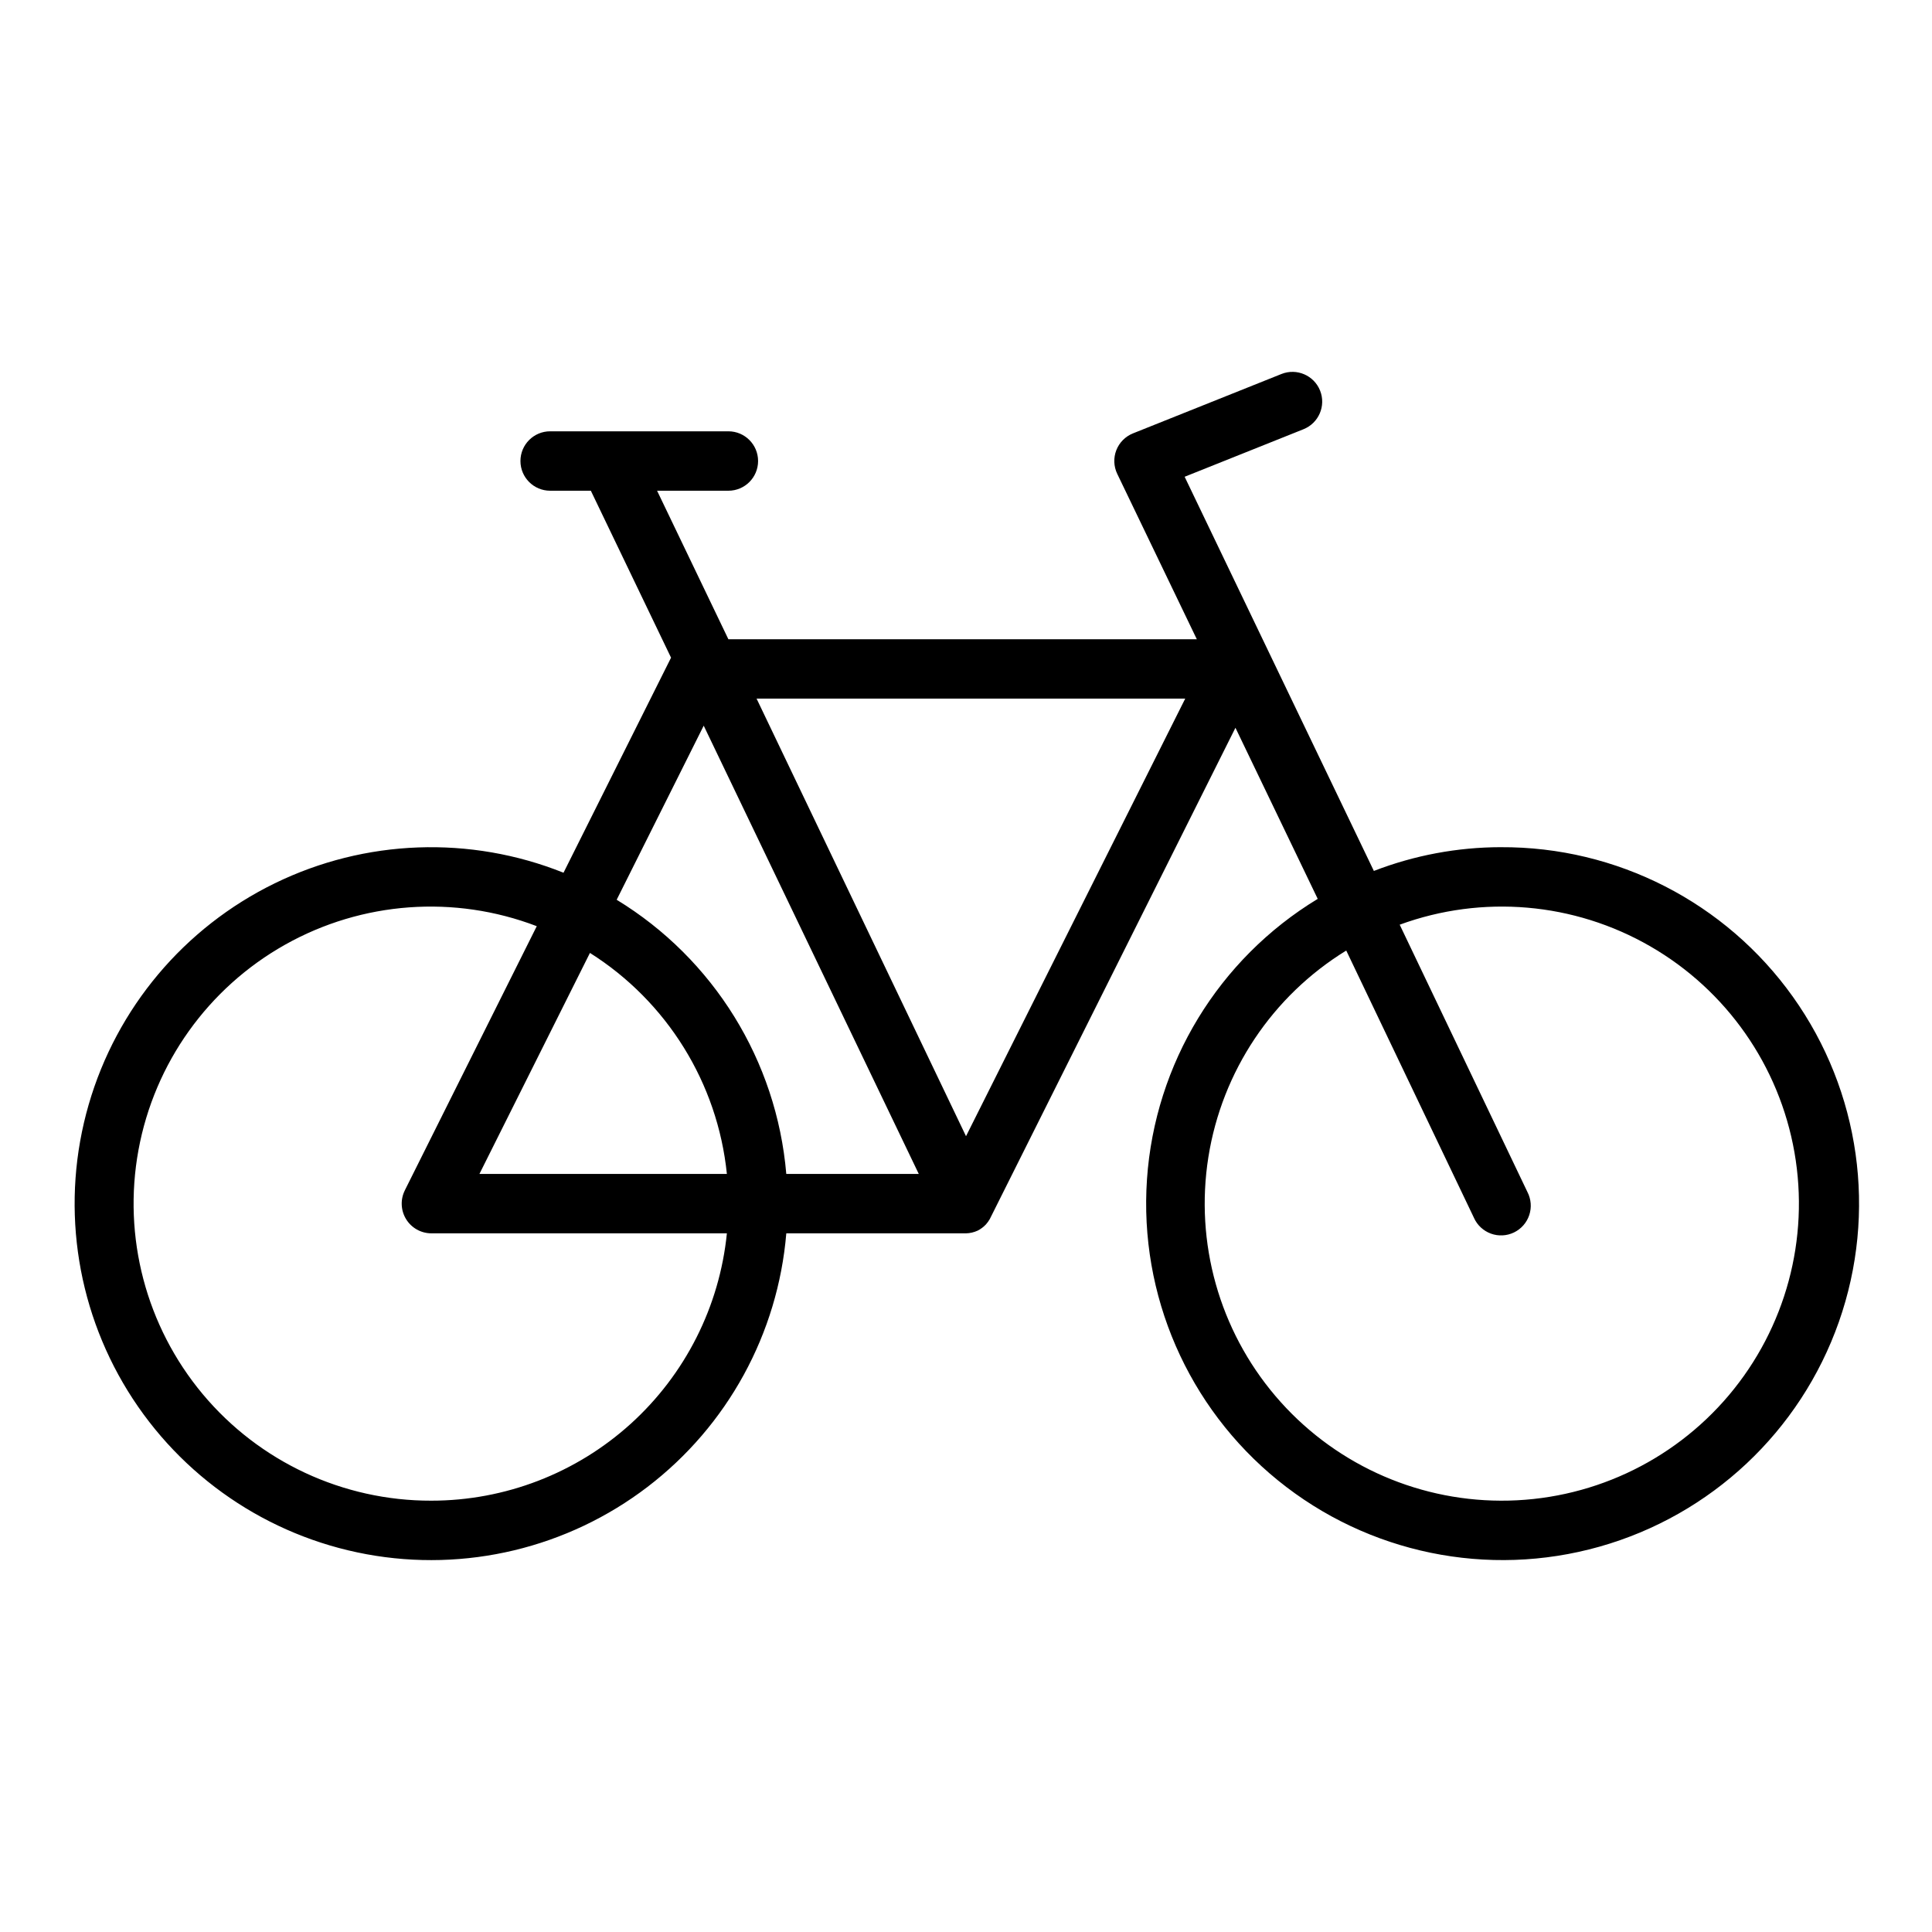 <?xml version="1.0" encoding="UTF-8"?>
<!-- Uploaded to: ICON Repo, www.iconrepo.com, Generator: ICON Repo Mixer Tools -->
<svg fill="#000000" width="800px" height="800px" version="1.1" viewBox="144 144 512 512" xmlns="http://www.w3.org/2000/svg">
 <path d="m541.7 368.51c-11.496 0.02-22.891 2.156-33.613 6.297l-50.145-104.46 31.488-12.594v-0.004c4.043-1.609 6.016-6.188 4.406-10.234-1.609-4.043-6.188-6.016-10.234-4.406l-39.359 15.742c-2.019 0.812-3.613 2.422-4.406 4.449-0.789 2.031-0.703 4.293 0.234 6.258l21.098 43.848h-124.14l-18.895-39.359h18.895c4.348 0 7.871-3.523 7.871-7.871 0-4.348-3.523-7.875-7.871-7.875h-47.234c-4.348 0-7.871 3.527-7.871 7.875 0 4.348 3.523 7.871 7.871 7.871h10.785l21.254 44.242-28.496 56.992c-24.77-9.914-52.574-8.891-76.551 2.82-23.973 11.707-41.875 33.004-49.289 58.637-7.414 25.629-3.644 53.195 10.379 75.895 14.023 22.695 36.988 38.406 63.227 43.246 26.234 4.84 53.297-1.637 74.496-17.836s34.559-40.609 36.777-67.195h47.629c1.059-0.027 2.102-0.27 3.07-0.711 0.824-0.414 1.57-0.977 2.203-1.652 0.391-0.434 0.734-0.906 1.023-1.418l65.102-130.2 21.805 45.344c-26.273 15.938-43.152 43.66-45.25 74.316-2.098 30.66 10.848 60.422 34.707 79.789 23.855 19.367 55.645 25.922 85.215 17.566 29.574-8.352 53.234-30.566 63.434-59.555 10.199-28.988 5.66-61.125-12.168-86.152-17.828-25.031-46.715-39.824-77.445-39.66zm-211.21-32.199 56.992 118.79h-35.109c-2.547-29.996-19.242-56.984-44.949-72.656zm6.141 118.79h-65.574l29.285-58.566c20.449 12.91 33.832 34.508 36.289 58.566zm-78.328 86.594c-23.395 0.051-45.602-10.305-60.602-28.262-14.996-17.961-21.227-41.66-17.004-64.672 4.227-23.012 18.469-42.953 38.863-54.414 20.398-11.461 44.836-13.258 66.688-4.898l-34.953 69.98 0.004 0.004c-1.23 2.434-1.105 5.332 0.32 7.66 1.426 2.324 3.957 3.746 6.684 3.754h78.328c-1.953 19.418-11.047 37.418-25.52 50.508-14.473 13.09-33.293 20.34-52.809 20.34zm141.7-96.59-55.5-115.96h113.59zm141.7 96.59c-22.984-0.082-44.789-10.203-59.68-27.711-14.895-17.508-21.395-40.652-17.789-63.352 3.606-22.703 16.949-42.695 36.535-54.727l33.852 70.848h-0.004c0.871 1.938 2.492 3.441 4.488 4.168 1.996 0.73 4.203 0.617 6.117-0.309 1.914-0.926 3.375-2.586 4.043-4.602 0.672-2.016 0.5-4.219-0.477-6.106l-33.852-70.848v-0.004c21.887-8.016 46.203-5.918 66.395 5.727 20.195 11.645 34.188 31.637 38.215 54.598 4.027 22.961-2.332 46.523-17.355 64.344-15.027 17.82-37.18 28.062-60.488 27.973z"/>
</svg>